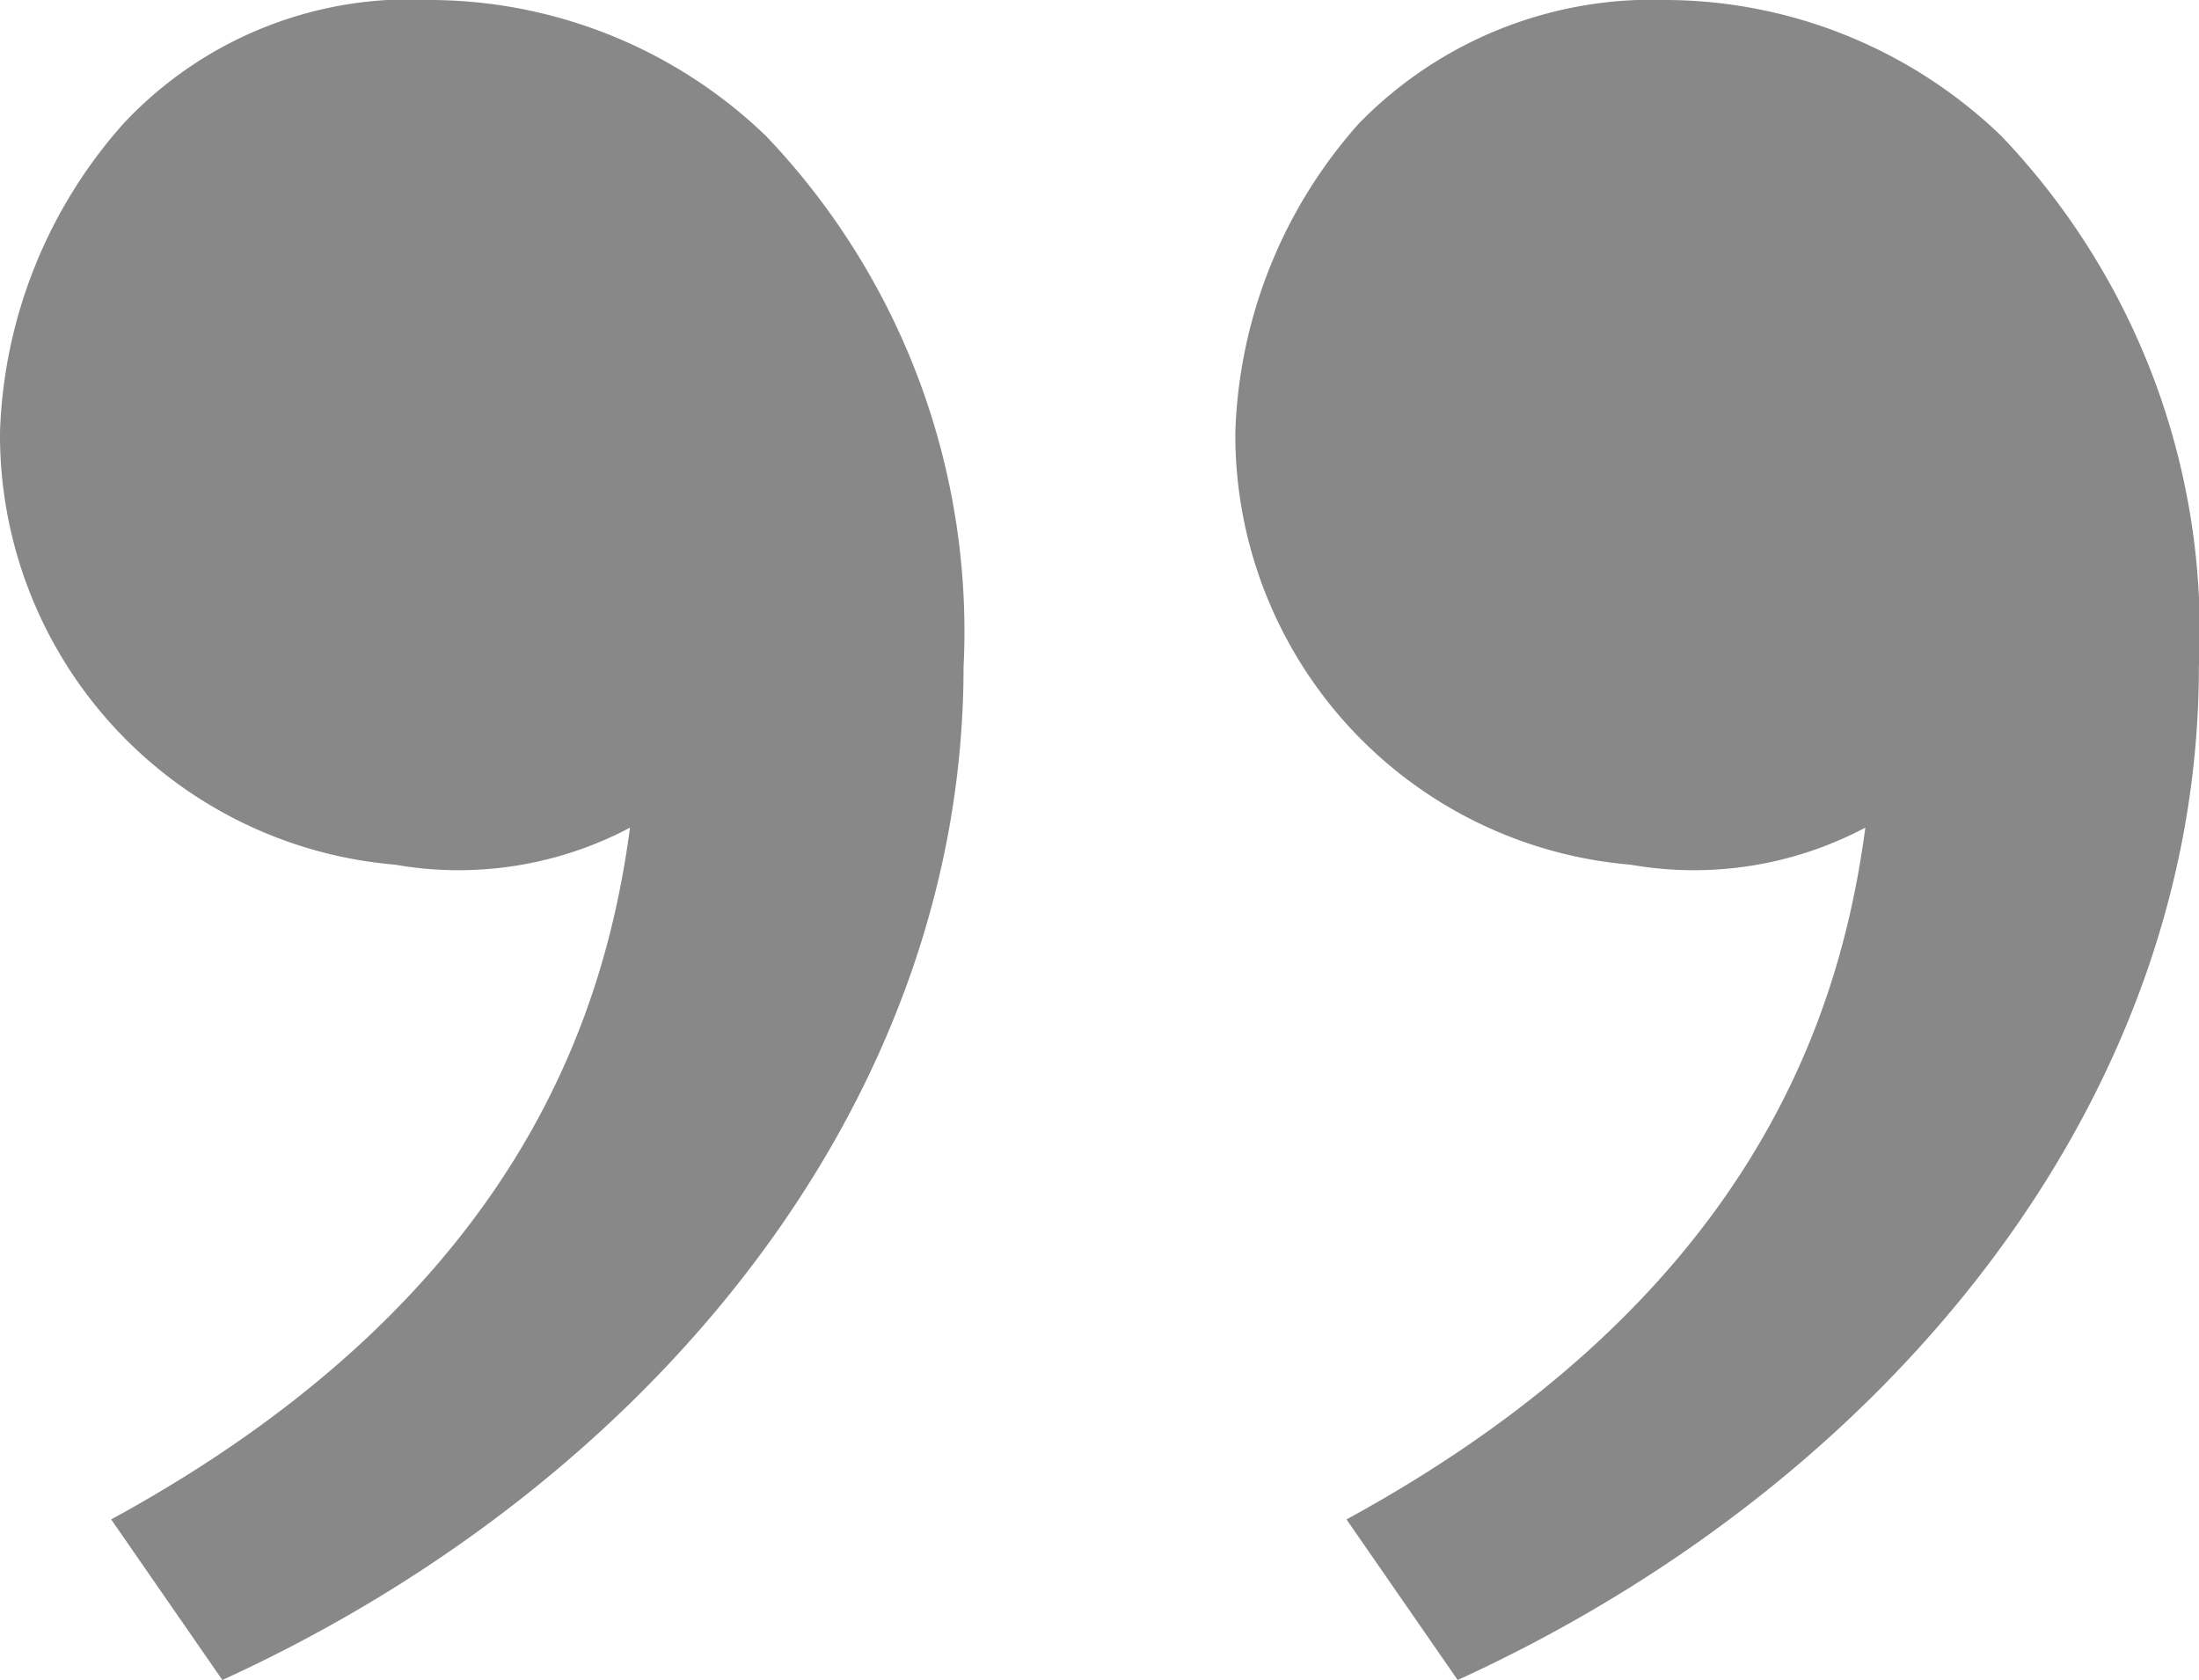 <svg xmlns="http://www.w3.org/2000/svg" width="17.801" height="13.6" viewBox="0 0 17.801 13.6">
  <path id="quote_5_" data-name="quote (5)" d="M19.3,6.3a5.809,5.809,0,0,1,1.6,4.3c0,3.5-2.5,6.6-6,8.2L14,17.5c3.3-1.8,4-4.1,4.2-5.6a2.966,2.966,0,0,1-1.9.3,3.492,3.492,0,0,1-3.2-3.5,3.945,3.945,0,0,1,1-2.5,3.317,3.317,0,0,1,2.5-1,3.933,3.933,0,0,1,2.7,1.1Zm-10,0a5.809,5.809,0,0,1,1.6,4.3c0,3.5-2.5,6.6-6,8.2L4,17.5c3.3-1.8,4-4.1,4.2-5.6a2.966,2.966,0,0,1-1.9.3A3.492,3.492,0,0,1,3.1,8.7a3.945,3.945,0,0,1,1-2.5,3.174,3.174,0,0,1,2.5-1A3.933,3.933,0,0,1,9.3,6.3Z" transform="translate(-3.1 -5.2)" fill="#888"/>
</svg>
